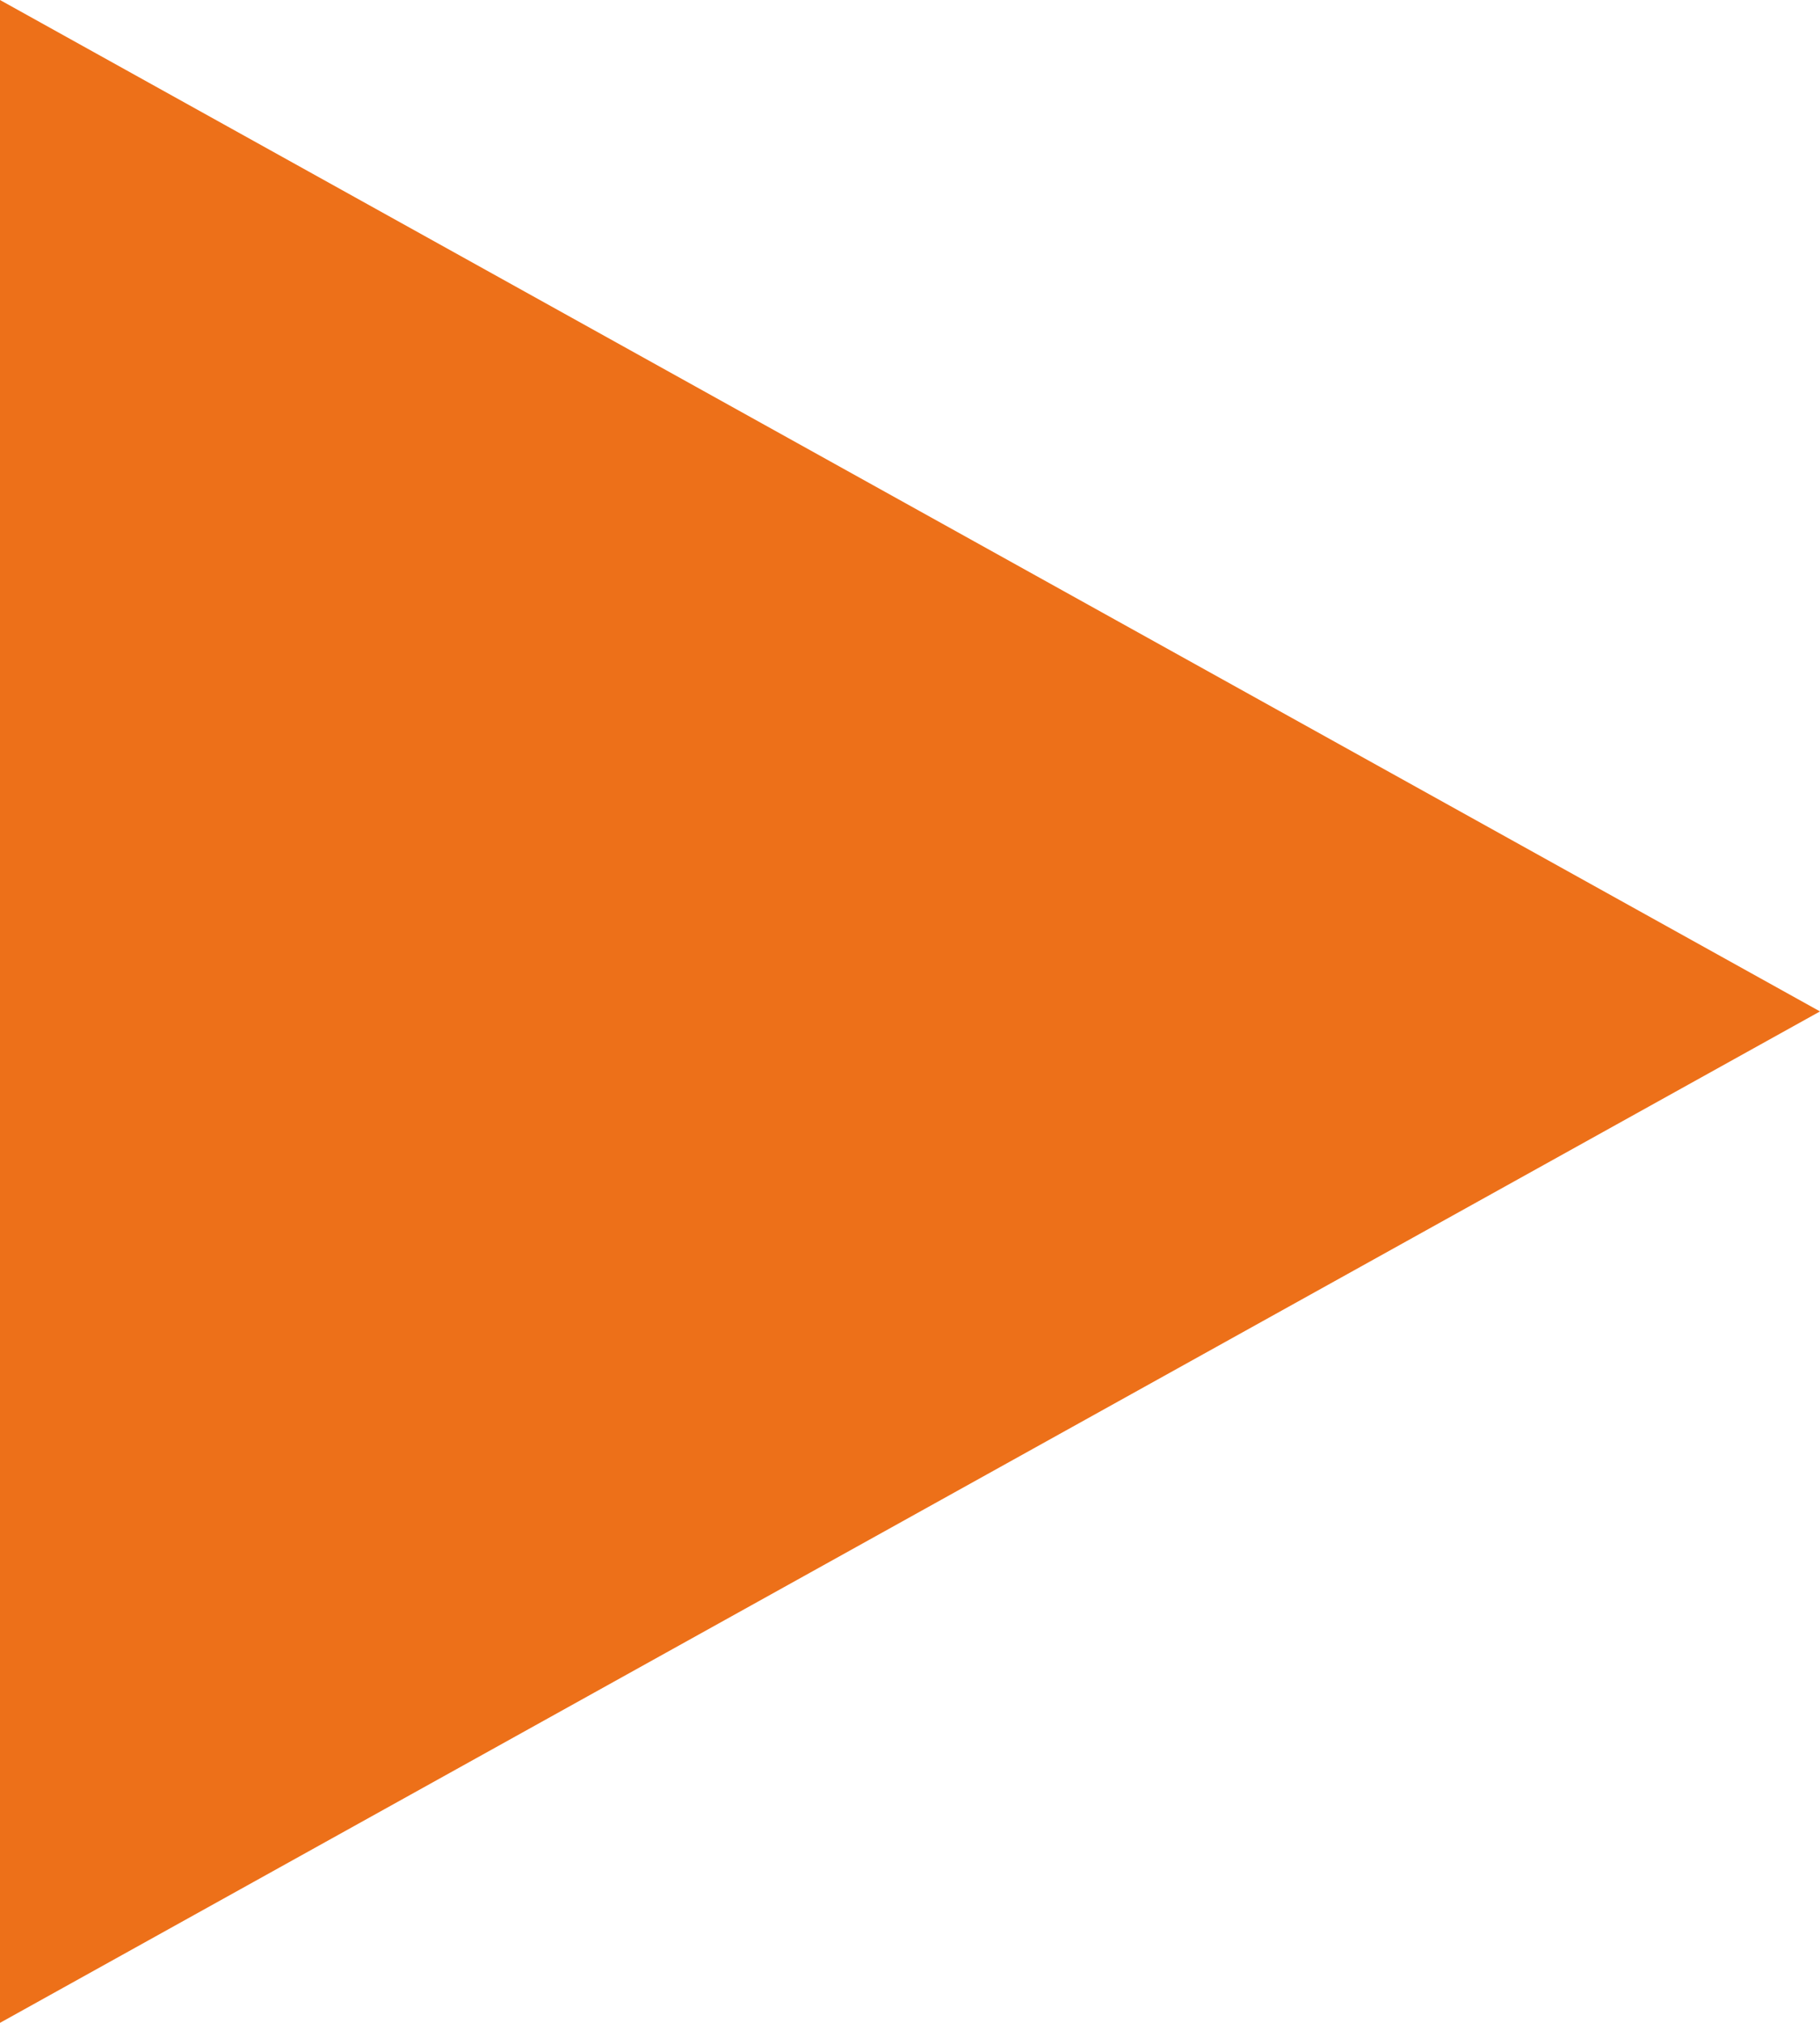 <svg id="レイヤー_1" xmlns="http://www.w3.org/2000/svg" viewBox="0 0 9 10"><style>.st0{fill-rule:evenodd;clip-rule:evenodd;fill:#ed7019}</style><path id="icon-page-anker" class="st0" d="M9 5l-9 5V0l9 5z"/></svg>
